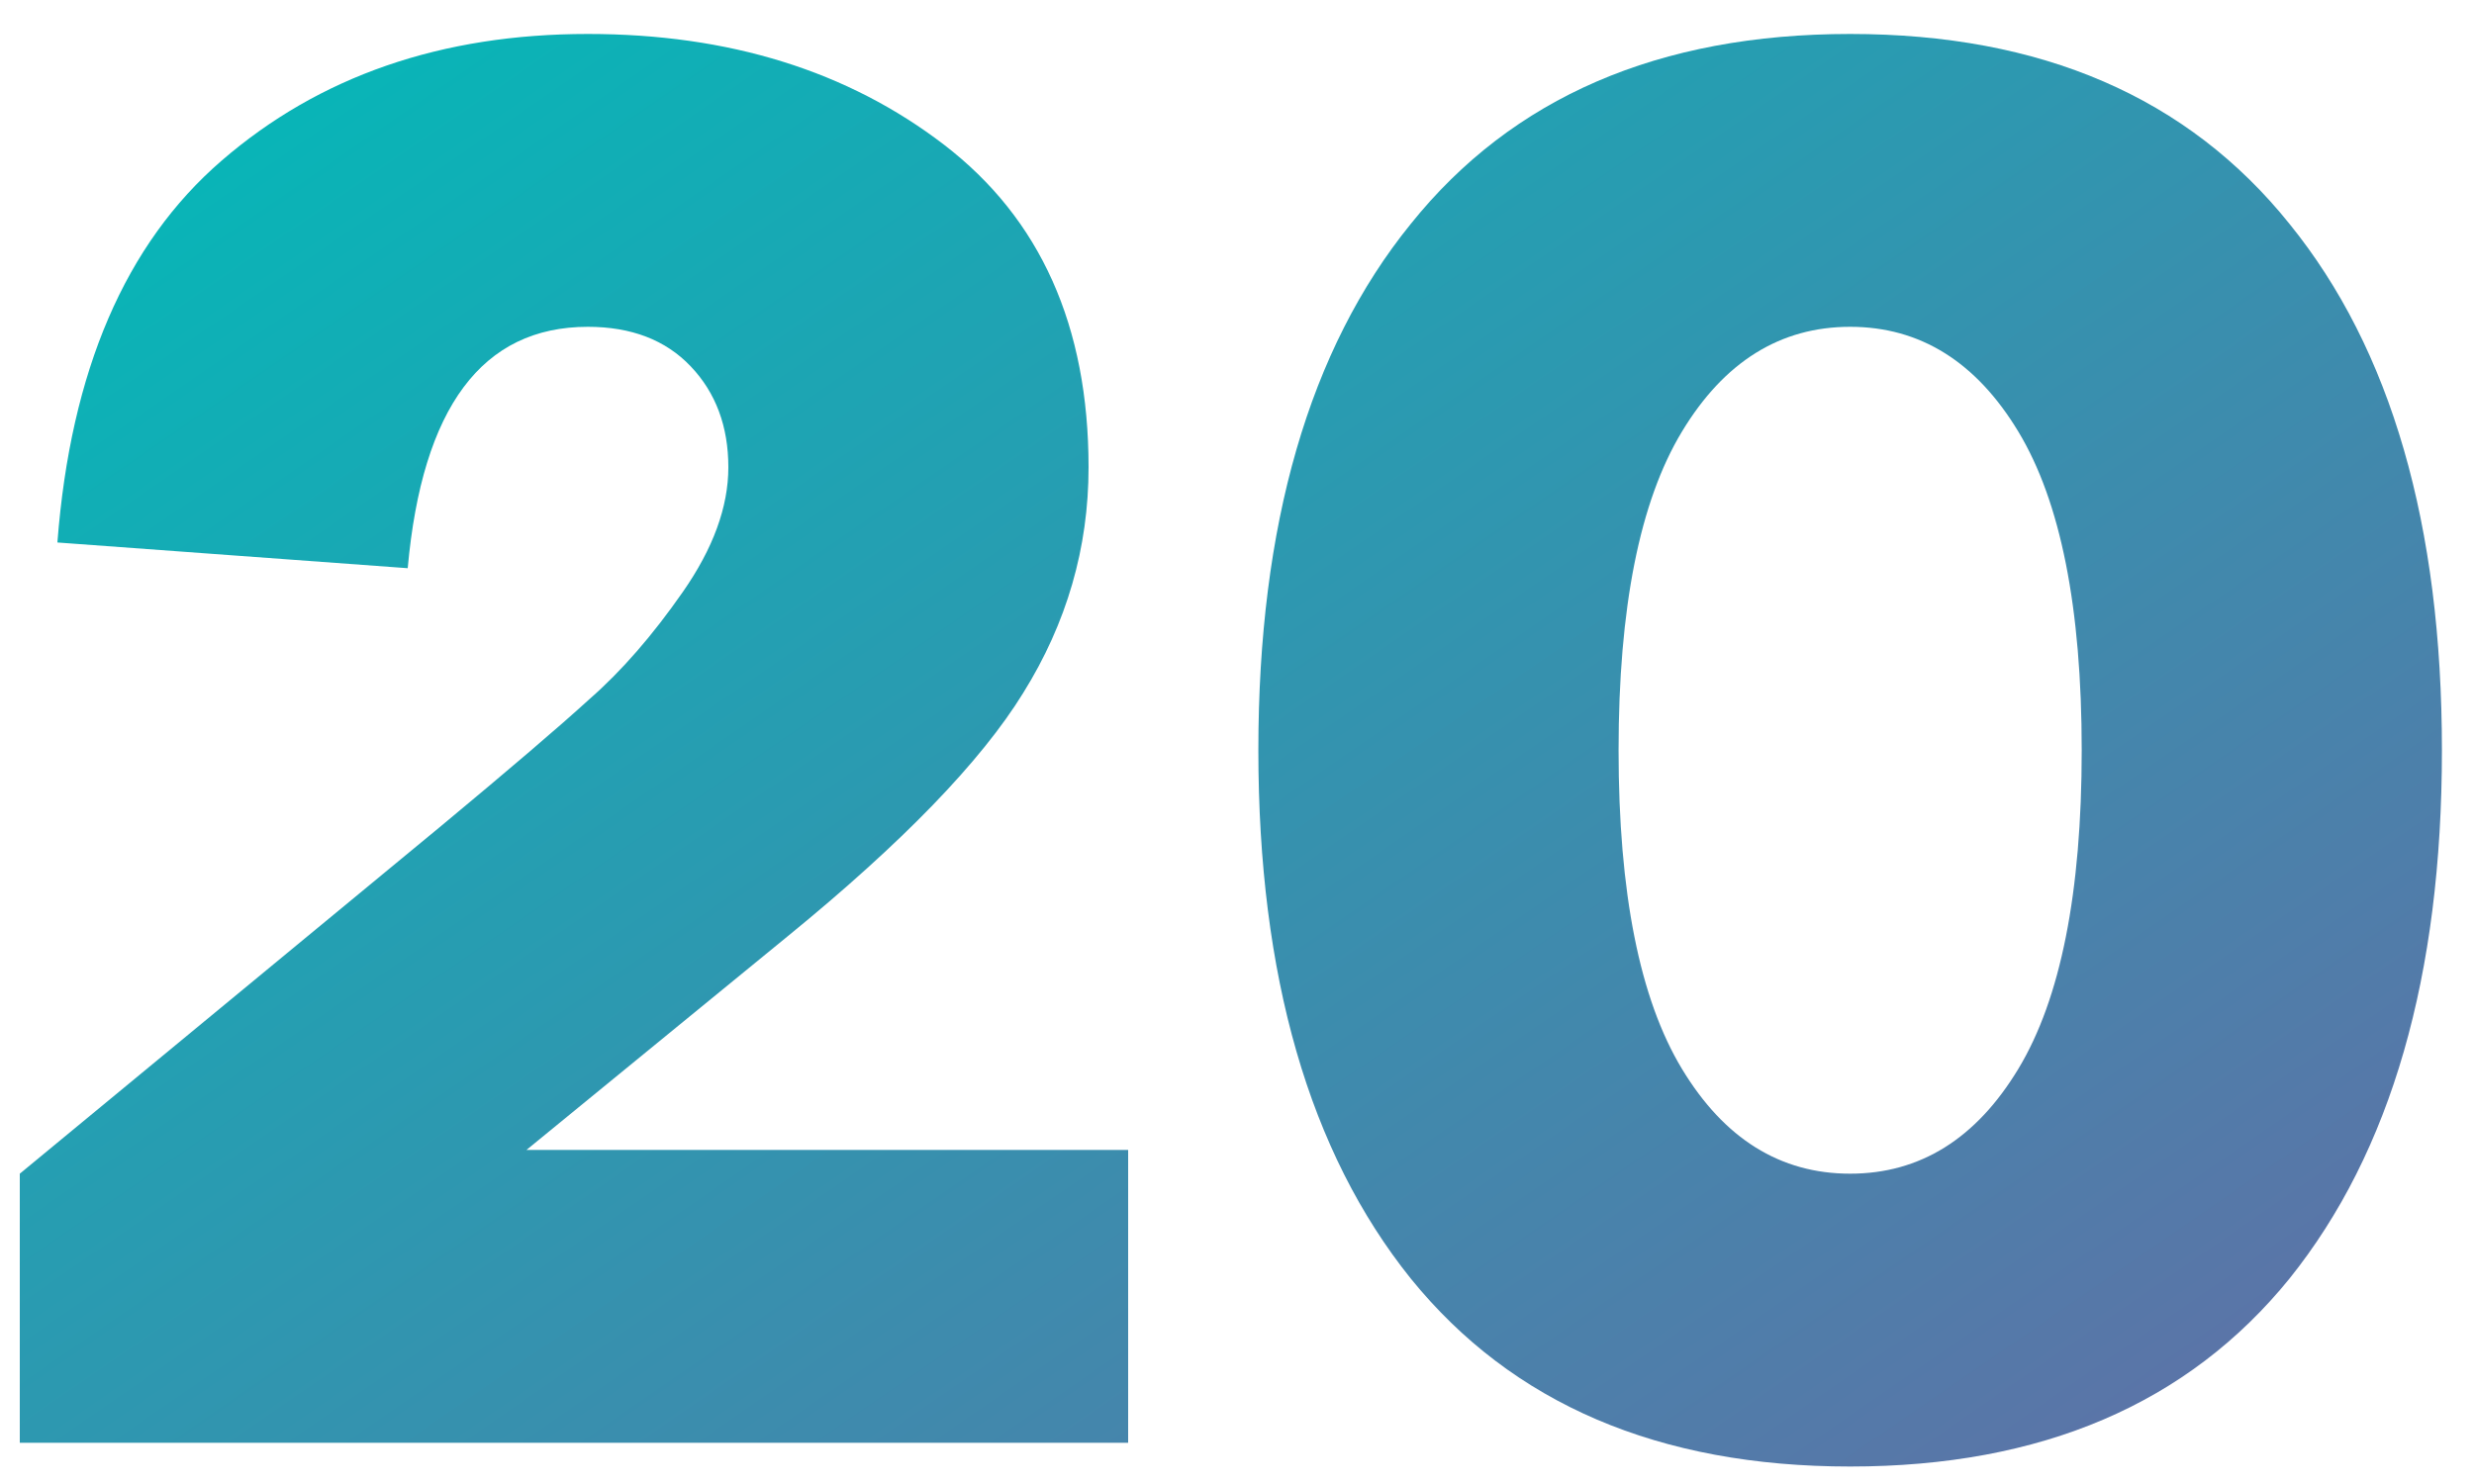 <?xml version="1.0" encoding="UTF-8"?> <svg xmlns="http://www.w3.org/2000/svg" width="60" height="36" viewBox="0 0 60 36" fill="none"> <g clip-path="url(#clip0_121_63)"> <path d="M12.768 27.896H27.36V35H0.48V28.472L10.656 20.072C12.352 18.664 13.568 17.624 14.304 16.952C15.072 16.28 15.824 15.416 16.56 14.36C17.296 13.304 17.664 12.296 17.664 11.336C17.664 10.344 17.36 9.528 16.752 8.888C16.144 8.248 15.312 7.928 14.256 7.928C11.696 7.928 10.24 9.88 9.888 13.784L1.392 13.16C1.712 9 3.04 5.912 5.376 3.896C7.744 1.848 10.704 0.824 14.256 0.824C17.68 0.824 20.56 1.72 22.896 3.512C25.232 5.304 26.4 7.912 26.4 11.336C26.4 13.288 25.872 15.112 24.816 16.808C23.792 18.472 21.888 20.44 19.104 22.712L12.768 27.896Z" fill="url(#paint0_linear_121_63)"></path> <path d="M34.214 31.016C31.75 27.944 30.518 23.672 30.518 18.2C30.518 12.728 31.75 8.472 34.214 5.432C36.678 2.36 40.23 0.824 44.87 0.824C49.51 0.824 53.062 2.36 55.526 5.432C57.99 8.472 59.222 12.728 59.222 18.2C59.222 23.672 57.99 27.944 55.526 31.016C53.062 34.056 49.51 35.576 44.87 35.576C40.23 35.576 36.678 34.056 34.214 31.016ZM40.79 10.472C39.766 12.168 39.254 14.744 39.254 18.2C39.254 21.656 39.766 24.232 40.79 25.928C41.814 27.624 43.174 28.472 44.87 28.472C46.566 28.472 47.926 27.624 48.95 25.928C49.974 24.232 50.486 21.656 50.486 18.2C50.486 14.744 49.974 12.168 48.95 10.472C47.926 8.776 46.566 7.928 44.87 7.928C43.174 7.928 41.814 8.776 40.79 10.472Z" fill="url(#paint1_linear_121_63)"></path> </g> <defs> <linearGradient id="paint0_linear_121_63" x1="11.816" y1="-5.018" x2="95.375" y2="116.446" gradientUnits="userSpaceOnUse"> <stop stop-color="#03B9B8"></stop> <stop offset="1" stop-color="#ED028C"></stop> </linearGradient> <linearGradient id="paint1_linear_121_63" x1="11.816" y1="-5.018" x2="95.375" y2="116.446" gradientUnits="userSpaceOnUse"> <stop stop-color="#03B9B8"></stop> <stop offset="1" stop-color="#ED028C"></stop> </linearGradient> <clipPath id="clip0_121_63"> <rect width="60" height="36" fill="white"></rect> </clipPath> </defs> </svg> 